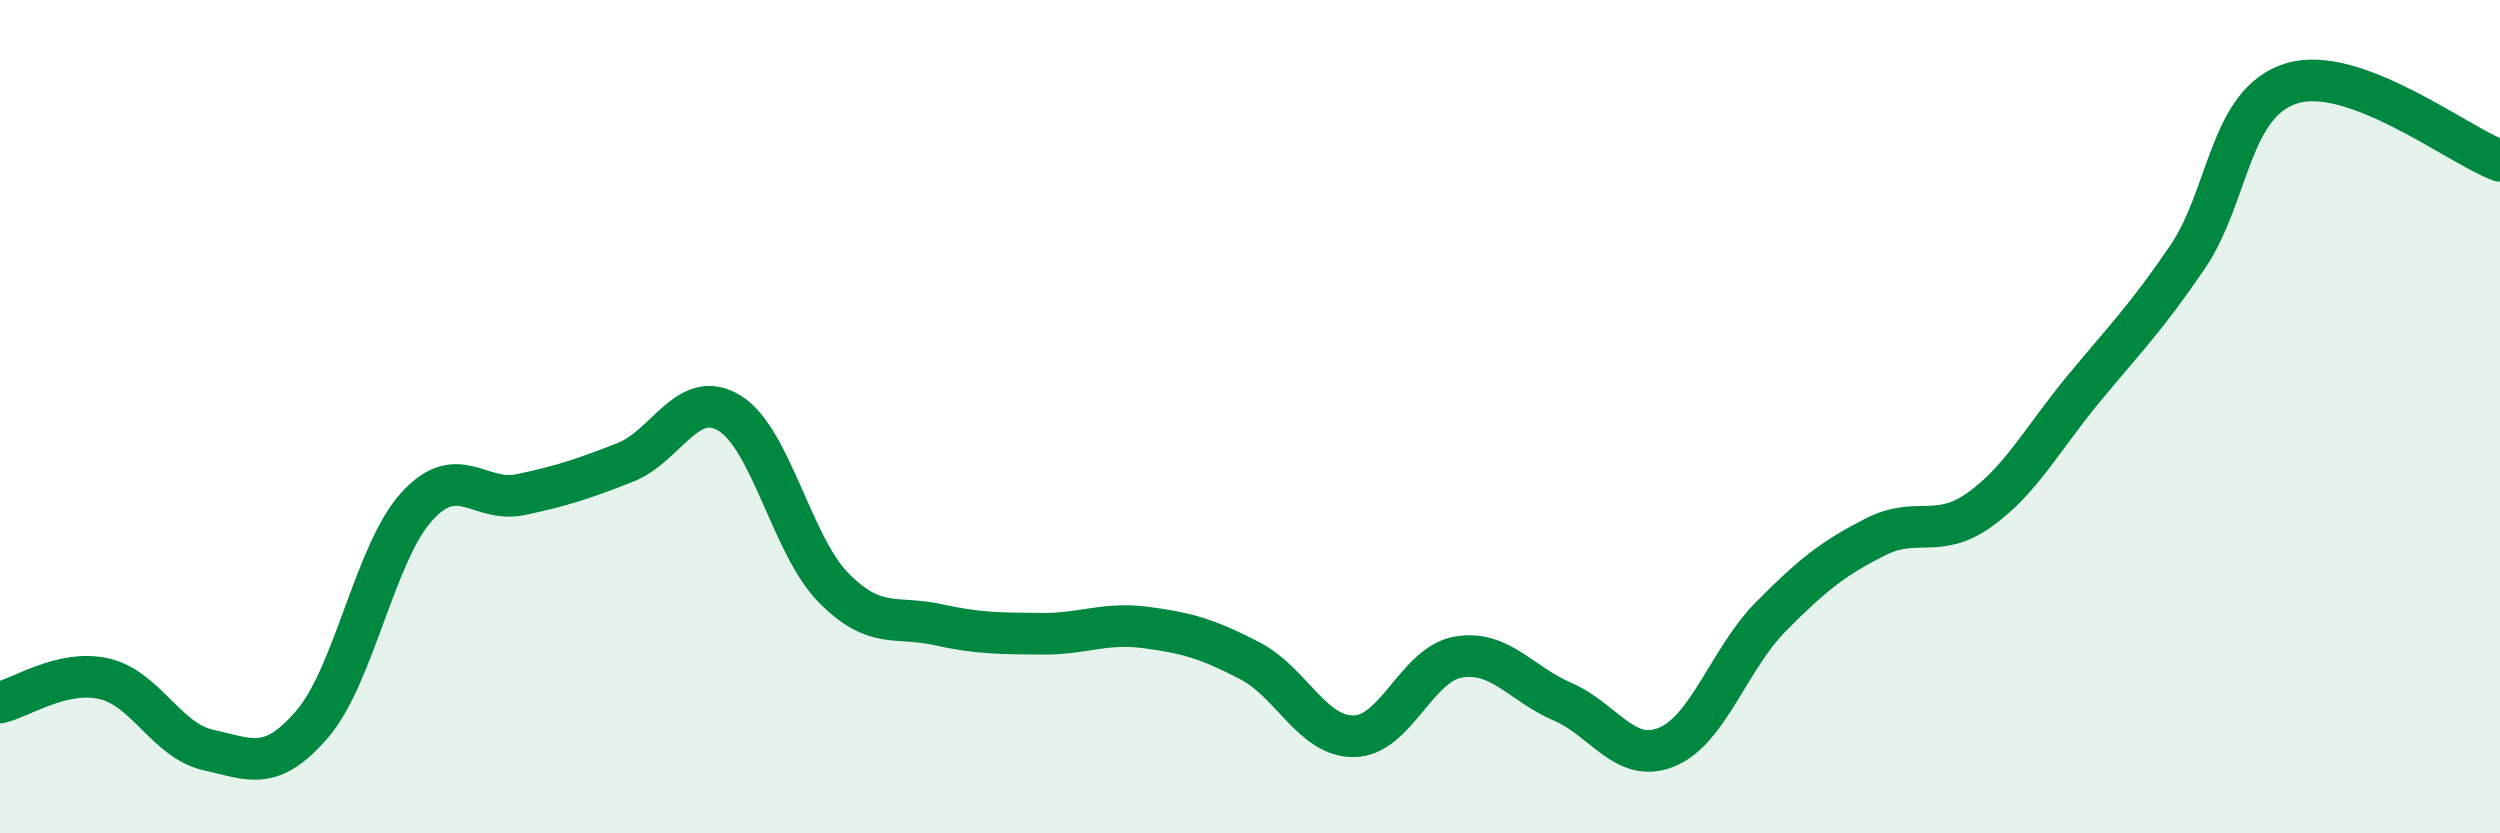 
    <svg width="60" height="20" viewBox="0 0 60 20" xmlns="http://www.w3.org/2000/svg">
      <path
        d="M 0,16.86 C 0.5,16.75 1.5,16.06 2.5,16.29 C 3.5,16.52 4,17.78 5,18 C 6,18.22 6.5,18.54 7.5,17.37 C 8.5,16.2 9,13.26 10,12.16 C 11,11.06 11.5,12.08 12.5,11.87 C 13.5,11.66 14,11.49 15,11.1 C 16,10.71 16.5,9.31 17.5,9.91 C 18.5,10.51 19,13.08 20,14.1 C 21,15.12 21.5,14.77 22.5,14.99 C 23.5,15.21 24,15.2 25,15.21 C 26,15.22 26.5,14.93 27.5,15.06 C 28.5,15.19 29,15.34 30,15.86 C 31,16.38 31.5,17.69 32.5,17.67 C 33.5,17.65 34,15.94 35,15.77 C 36,15.6 36.5,16.41 37.5,16.84 C 38.5,17.27 39,18.34 40,17.93 C 41,17.52 41.5,15.81 42.5,14.8 C 43.5,13.79 44,13.4 45,12.89 C 46,12.38 46.5,12.95 47.5,12.24 C 48.5,11.53 49,10.55 50,9.34 C 51,8.13 51.5,7.64 52.5,6.17 C 53.5,4.7 53.5,2.46 55,2 C 56.5,1.54 59,3.49 60,3.86L60 20L0 20Z"
        fill="#008740"
        opacity="0.1"
        stroke-linecap="round"
        stroke-linejoin="round"
      />
      <path
        d="M 0,16.86 C 0.5,16.75 1.5,16.06 2.5,16.29 C 3.5,16.52 4,17.78 5,18 C 6,18.22 6.5,18.54 7.5,17.37 C 8.5,16.2 9,13.26 10,12.16 C 11,11.06 11.5,12.08 12.5,11.87 C 13.5,11.66 14,11.49 15,11.1 C 16,10.71 16.5,9.31 17.5,9.91 C 18.5,10.51 19,13.08 20,14.1 C 21,15.12 21.5,14.77 22.5,14.99 C 23.5,15.21 24,15.2 25,15.21 C 26,15.22 26.5,14.93 27.5,15.06 C 28.5,15.19 29,15.34 30,15.86 C 31,16.38 31.5,17.69 32.5,17.67 C 33.5,17.65 34,15.94 35,15.77 C 36,15.6 36.5,16.41 37.5,16.84 C 38.5,17.27 39,18.34 40,17.93 C 41,17.52 41.5,15.81 42.5,14.8 C 43.5,13.79 44,13.4 45,12.89 C 46,12.38 46.5,12.95 47.5,12.24 C 48.5,11.53 49,10.55 50,9.34 C 51,8.13 51.5,7.64 52.5,6.17 C 53.5,4.7 53.5,2.46 55,2 C 56.5,1.54 59,3.49 60,3.86"
        stroke="#008740"
        stroke-width="1"
        fill="none"
        stroke-linecap="round"
        stroke-linejoin="round"
      />
    </svg>
  